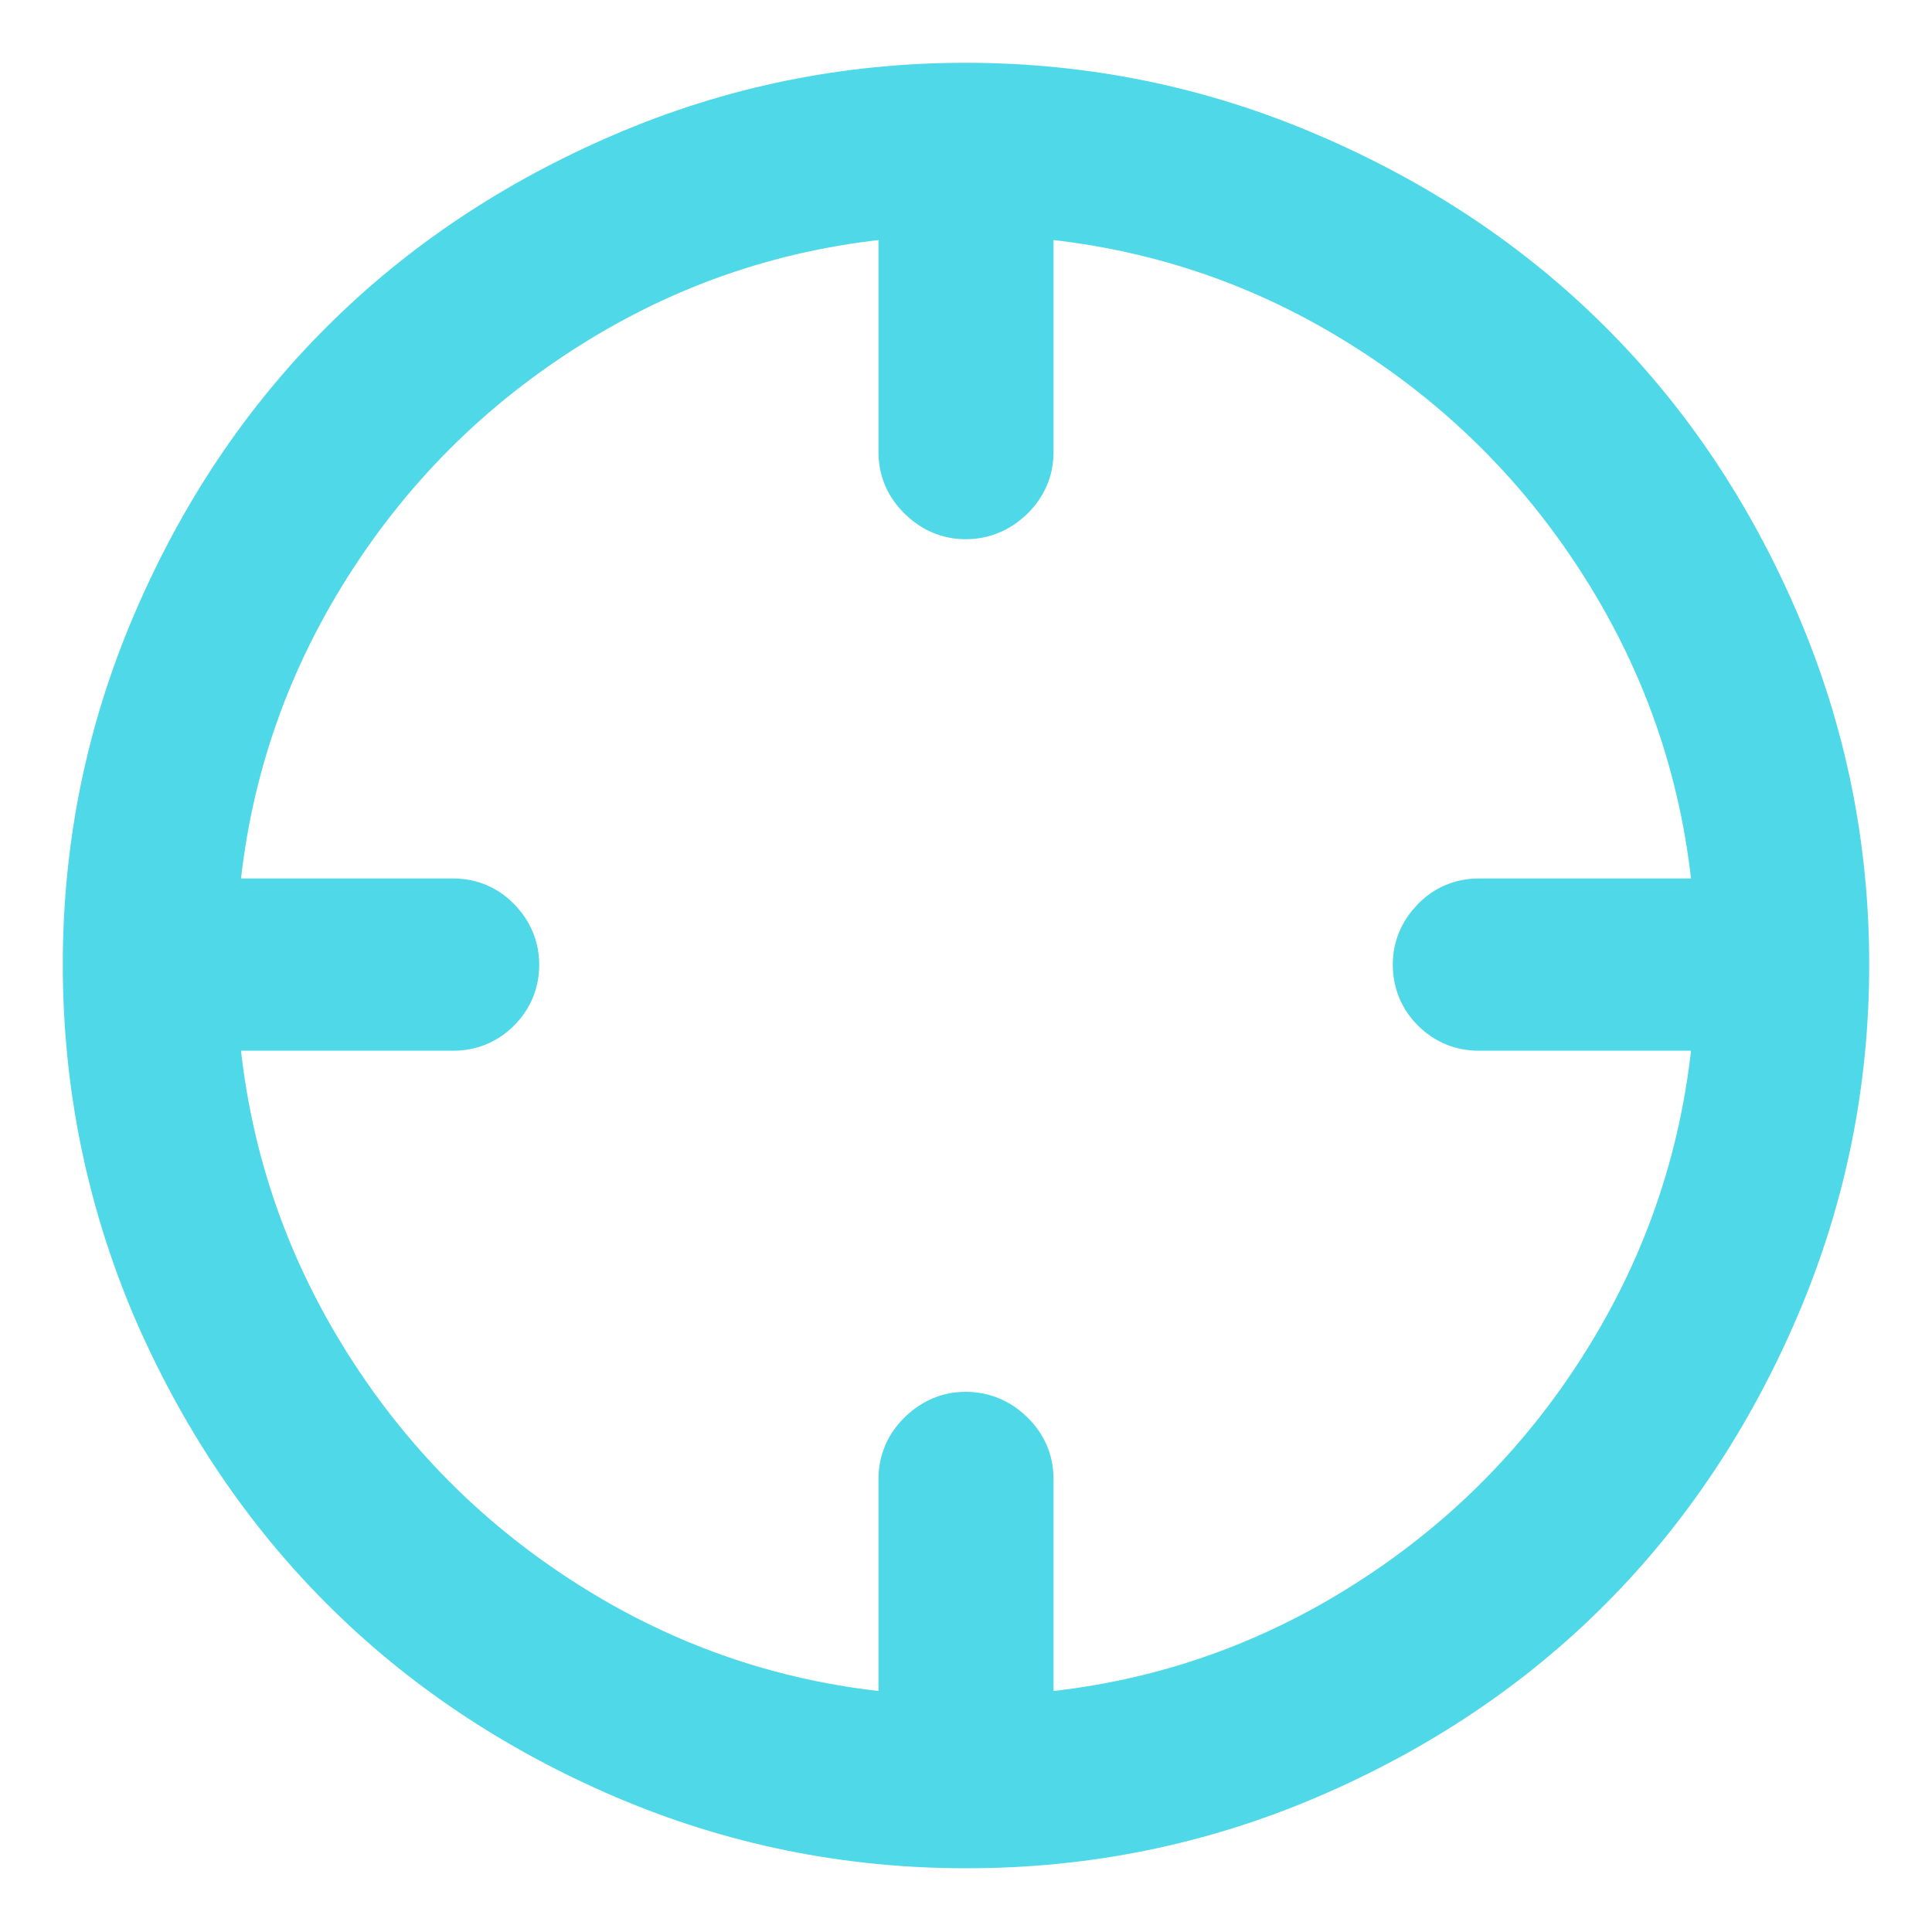<?xml version="1.0" encoding="UTF-8"?> <svg xmlns="http://www.w3.org/2000/svg" width="20" height="20" viewBox="0 0 20 20" fill="none"> <path d="M1.709 13.489C1.236 12.373 1 11.206 1 9.985C1 8.765 1.238 7.6 1.714 6.492C2.189 5.383 2.829 4.428 3.633 3.628C4.436 2.827 5.393 2.189 6.501 1.714C7.61 1.238 8.775 1 9.995 1C11.215 1 12.382 1.238 13.494 1.714C14.606 2.189 15.564 2.827 16.367 3.628C17.171 4.428 17.811 5.383 18.287 6.492C18.762 7.6 19 8.765 19 9.985C19 11.206 18.762 12.372 18.287 13.484C17.811 14.596 17.173 15.554 16.372 16.358C15.572 17.161 14.617 17.801 13.508 18.277C12.4 18.752 11.235 18.99 10.015 18.99H9.995C8.775 18.99 7.61 18.752 6.501 18.277C5.393 17.801 4.436 17.161 3.633 16.358C2.829 15.554 2.188 14.598 1.709 13.489ZM2.112 10.527C2.197 11.819 2.575 13.011 3.244 14.104C3.913 15.196 4.792 16.079 5.881 16.751C6.97 17.424 8.158 17.803 9.444 17.888V15.309C9.444 15.159 9.5 15.029 9.611 14.921C9.723 14.812 9.851 14.758 9.995 14.758C10.146 14.758 10.277 14.812 10.389 14.921C10.5 15.029 10.556 15.159 10.556 15.309V17.888C11.842 17.803 13.03 17.424 14.119 16.751C15.208 16.079 16.087 15.196 16.756 14.104C17.425 13.011 17.803 11.819 17.888 10.527H15.309C15.159 10.527 15.031 10.474 14.926 10.369C14.821 10.264 14.768 10.136 14.768 9.985C14.768 9.841 14.821 9.715 14.926 9.606C15.031 9.498 15.159 9.444 15.309 9.444H17.888C17.803 8.158 17.425 6.97 16.756 5.881C16.087 4.792 15.208 3.911 14.119 3.239C13.03 2.566 11.842 2.188 10.556 2.102V4.681C10.556 4.832 10.5 4.961 10.389 5.069C10.277 5.178 10.146 5.232 9.995 5.232C9.851 5.232 9.723 5.178 9.611 5.069C9.5 4.961 9.444 4.832 9.444 4.681V2.102C8.158 2.188 6.97 2.566 5.881 3.239C4.792 3.911 3.913 4.792 3.244 5.881C2.575 6.97 2.197 8.158 2.112 9.444H4.691C4.841 9.444 4.969 9.498 5.074 9.606C5.179 9.715 5.232 9.841 5.232 9.985C5.232 10.136 5.179 10.264 5.074 10.369C4.969 10.474 4.841 10.527 4.691 10.527H2.112Z" fill="#4FD8E8" stroke="#4FD8E8" stroke-width="0.7"></path> </svg> 